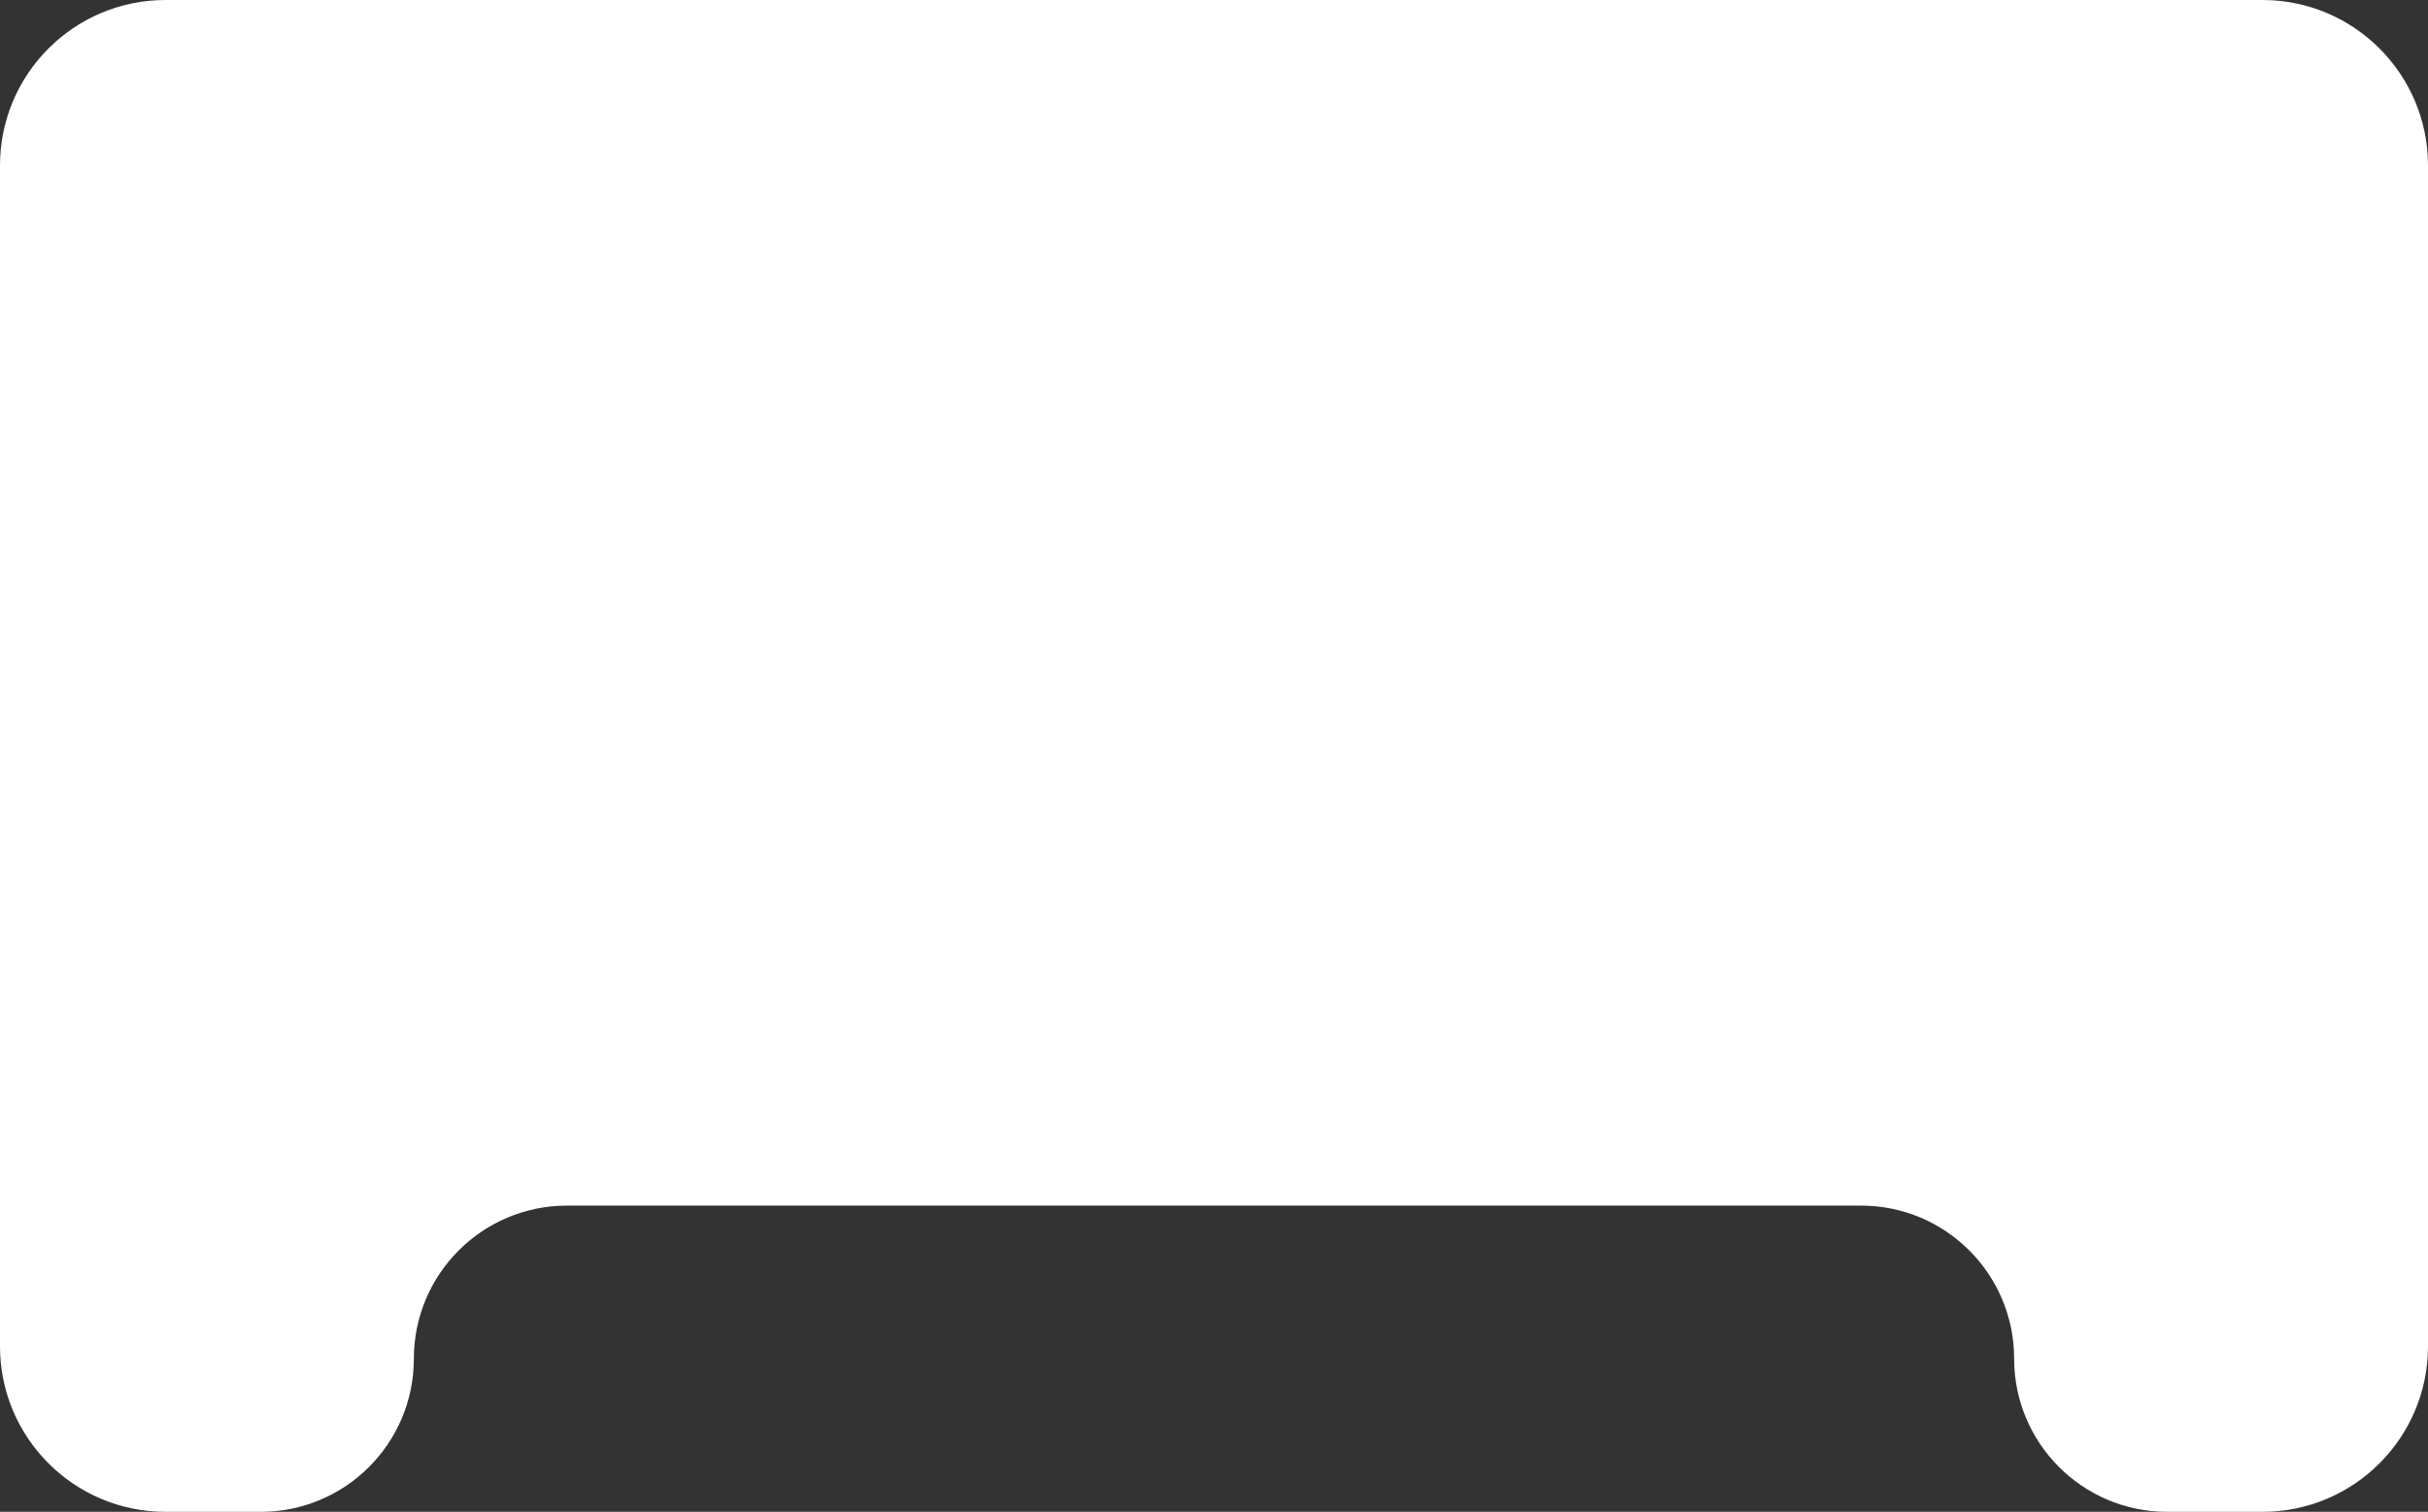 <svg width="880" height="548" viewBox="0 0 880 548" fill="none" xmlns="http://www.w3.org/2000/svg">
<rect x="0" y="0" width="880" height="548" fill="#333333" stroke="none"/>
<path fill-rule="evenodd" clip-rule="evenodd" d="M60 0C26.863 0 0 26.863 0 60V488C0 521.137 26.863 548 60 548H94.5C125.152 548 150 523.152 150 492.5V492.5C150 461.848 174.848 437 205.5 437H674.5C705.152 437 730 461.848 730 492.5V492.5C730 523.152 754.848 548 785.5 548H820C853.137 548 880 521.137 880 488V60C880 26.863 853.137 0 820 0H60Z" fill="white"/>
</svg>
